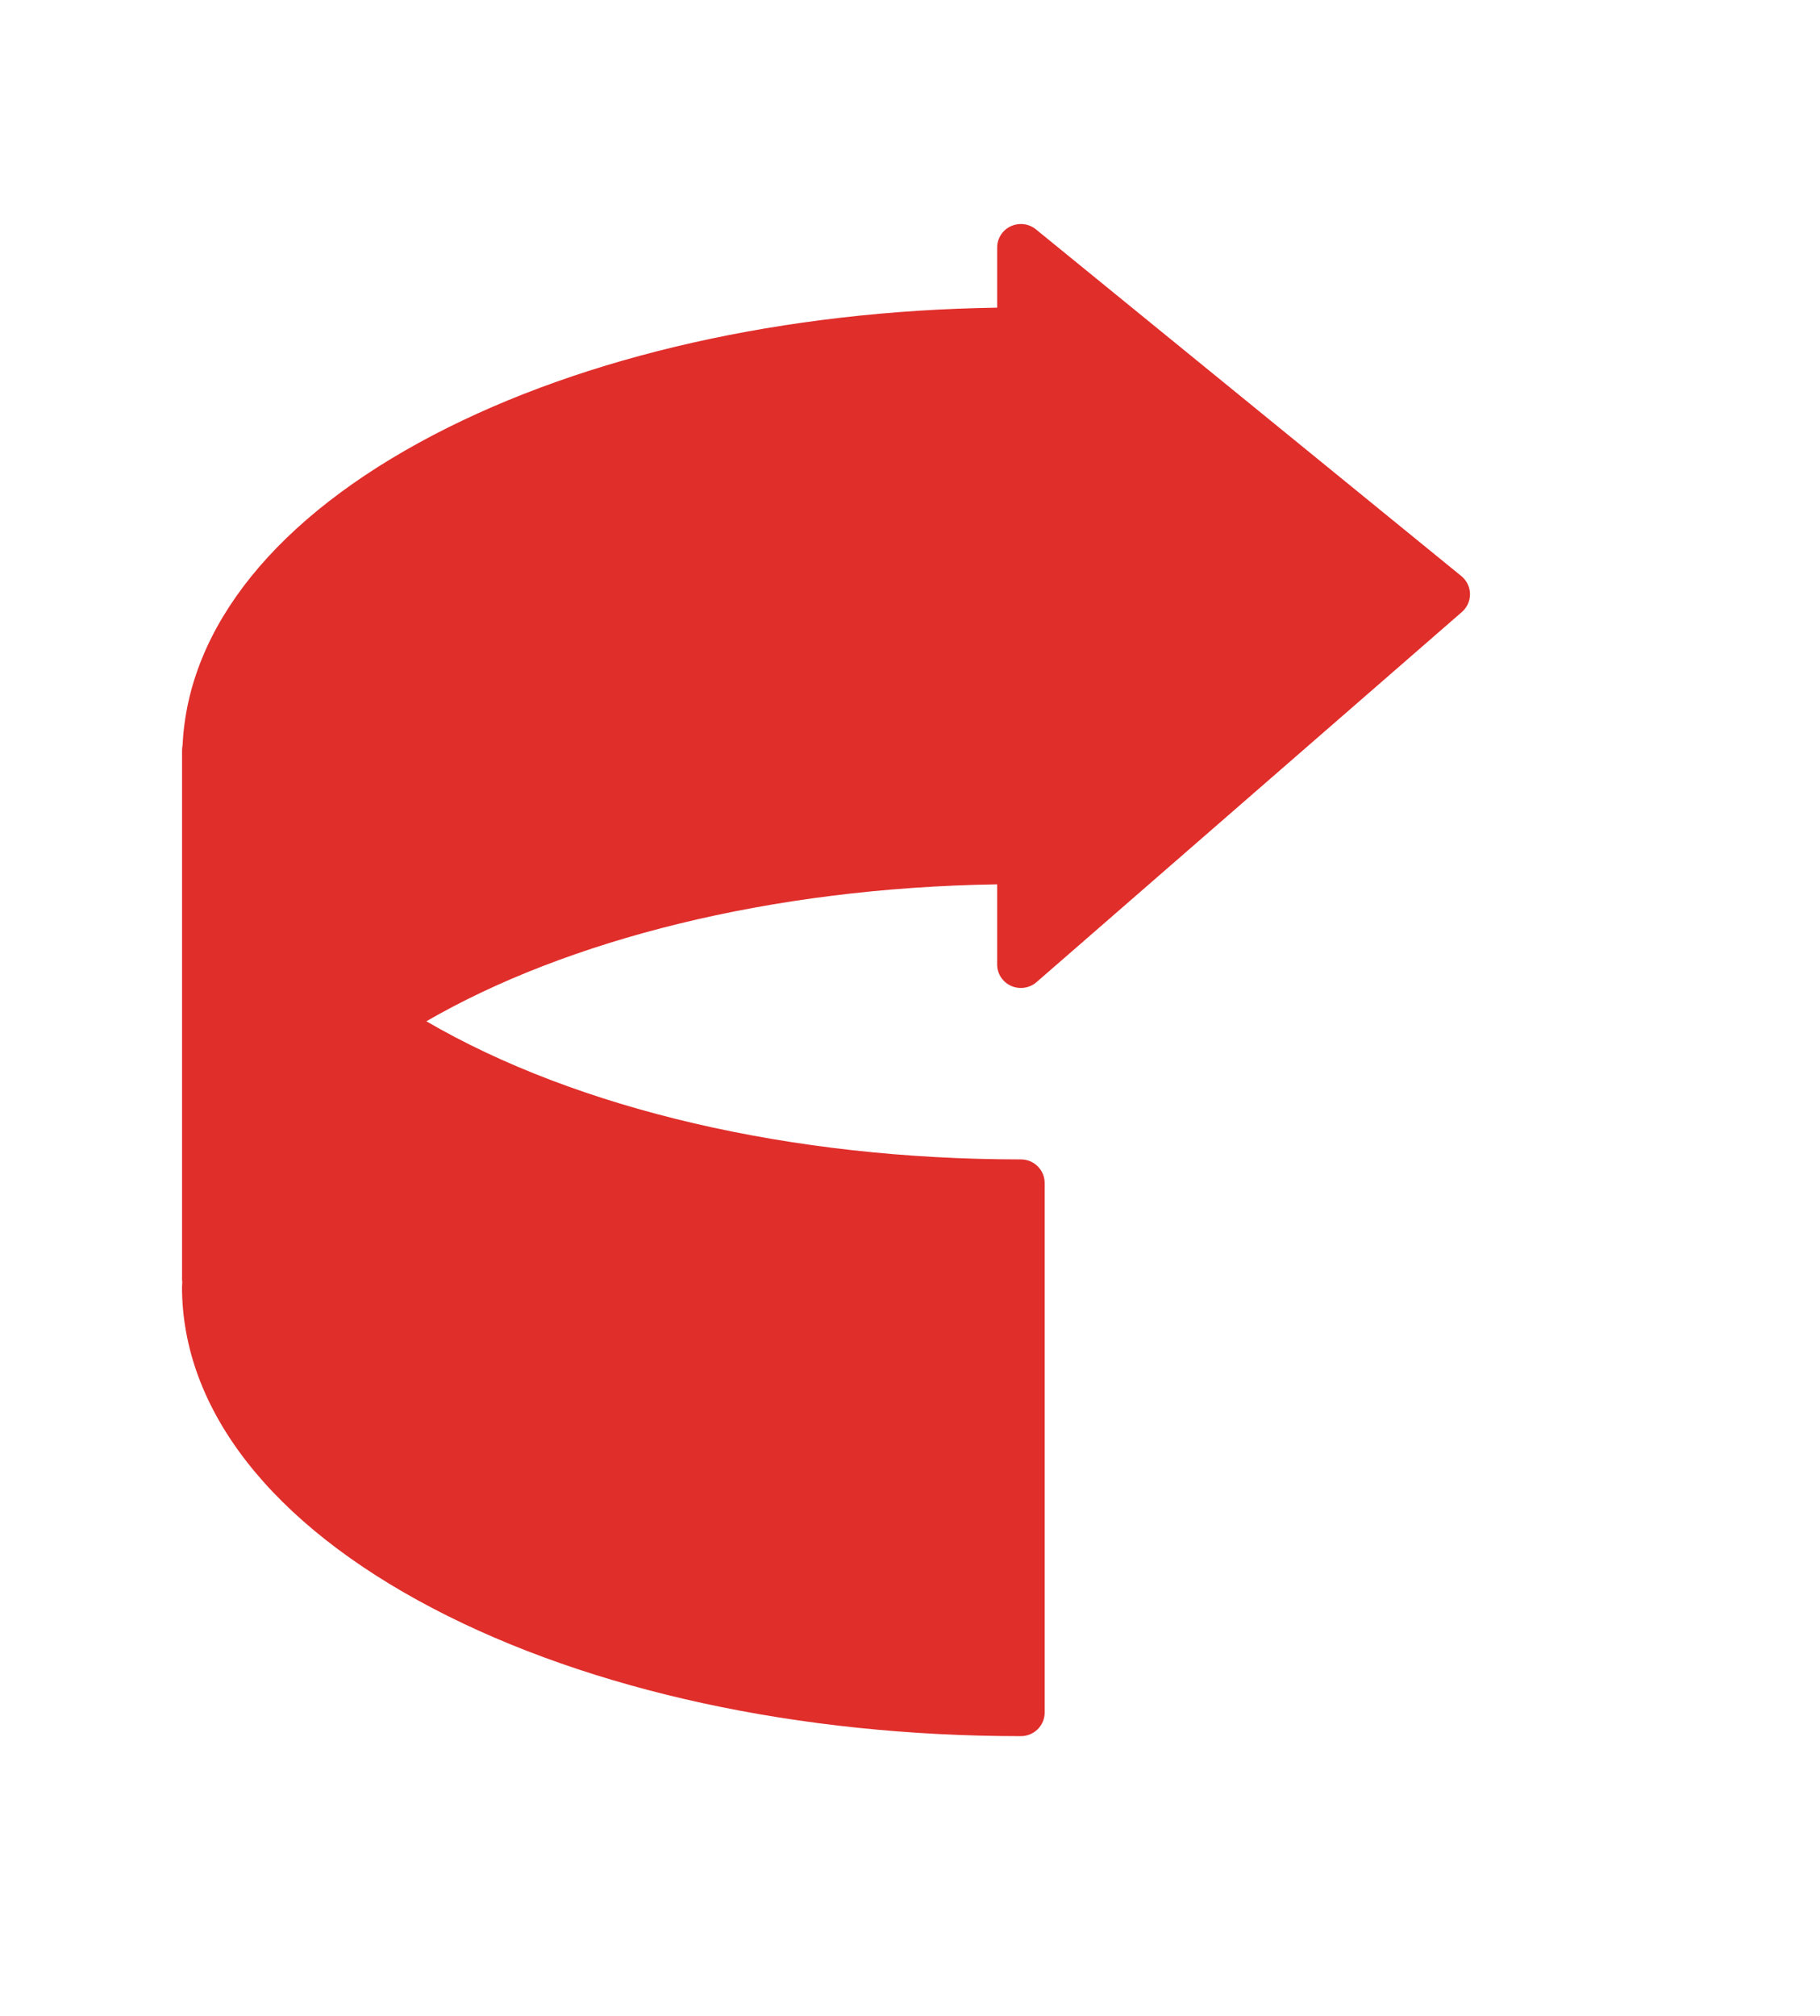 <svg width="65" height="72" viewBox="0 0 65 72" fill="none" xmlns="http://www.w3.org/2000/svg">
<path d="M6.5 45.947C6.5 50.337 9.689 54.422 15.48 57.448C21.098 60.383 28.549 62 36.46 62C36.929 62 37.309 61.623 37.309 61.159V42.245C37.309 41.78 36.929 41.404 36.46 41.404C28.268 41.404 20.623 39.617 15.227 36.471C20.237 33.572 27.501 31.703 35.612 31.581V34.442C35.612 34.771 35.806 35.071 36.11 35.207C36.413 35.343 36.769 35.29 37.02 35.073L52.212 21.854C52.399 21.691 52.504 21.454 52.5 21.208C52.496 20.962 52.383 20.729 52.19 20.572L36.999 8.192C36.844 8.066 36.654 8 36.46 8C36.338 8 36.214 8.026 36.098 8.08C35.801 8.219 35.613 8.515 35.613 8.84V10.987C28.018 11.098 20.898 12.702 15.481 15.533C9.874 18.463 6.716 22.386 6.521 26.617C6.509 26.674 6.502 26.732 6.502 26.792V45.706C6.502 45.732 6.507 45.756 6.51 45.781C6.509 45.837 6.502 45.891 6.502 45.948L6.5 45.947Z" fill="#E02E2B"/>
</svg>
